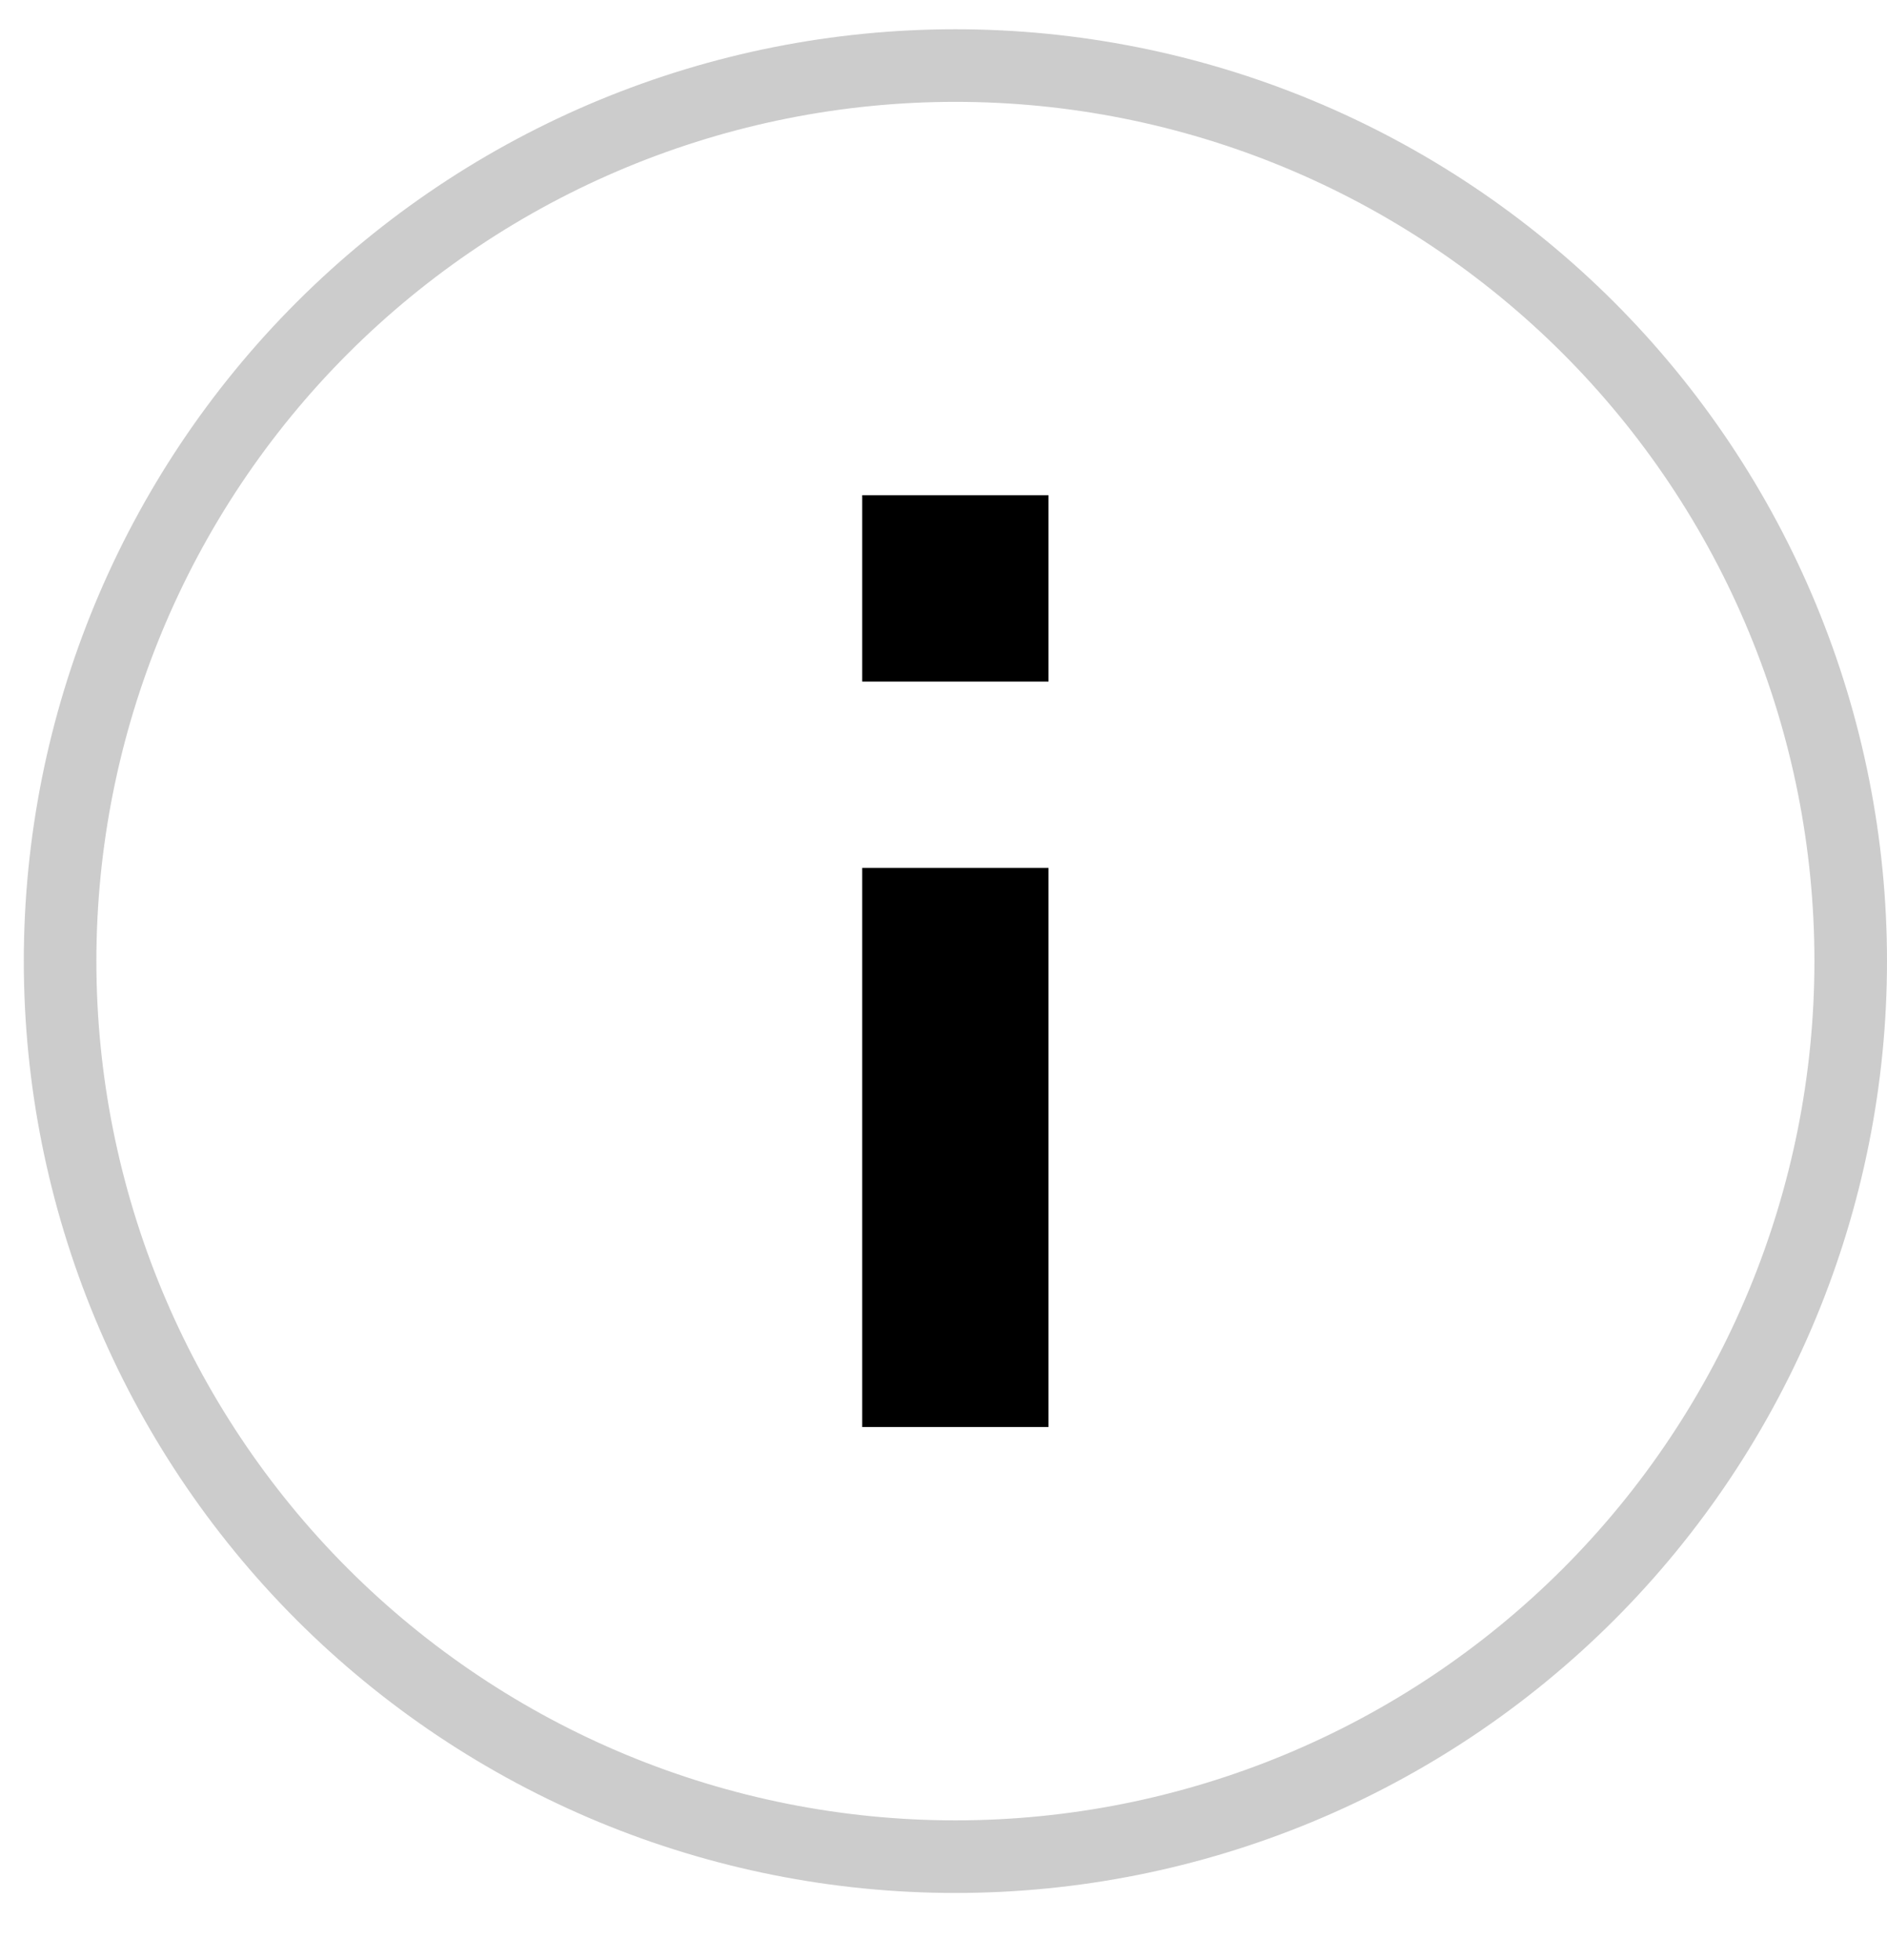 <svg width="26"
	height="27"
	viewBox="0 0 26 27"
	fill="none"
	xmlns="http://www.w3.org/2000/svg">
	<path d="M8.443 1.842C9.94 1.222 11.544 0.903 13.164 0.903C14.784 0.903 16.388 1.222 17.885 1.842C19.381 2.462 20.741 3.371 21.887 4.516C23.032 5.662 23.941 7.021 24.561 8.518C25.181 10.015 25.5 11.619 25.5 13.239C25.5 16.51 24.2 19.648 21.887 21.962C19.573 24.275 16.436 25.575 13.164 25.575C11.544 25.575 9.94 25.256 8.443 24.636C6.947 24.016 5.587 23.107 4.441 21.962C2.128 19.648 0.828 16.51 0.828 13.239C0.828 9.967 2.128 6.829 4.441 4.516C5.587 3.371 6.947 2.462 8.443 1.842Z"
		stroke="black"
		stroke-opacity="0.2" />
	<path d="M14.447 9.388H11.88V6.821H14.447V9.388ZM14.447 19.657H11.88V11.955H14.447V19.657Z"
		fill="black" />
</svg>
